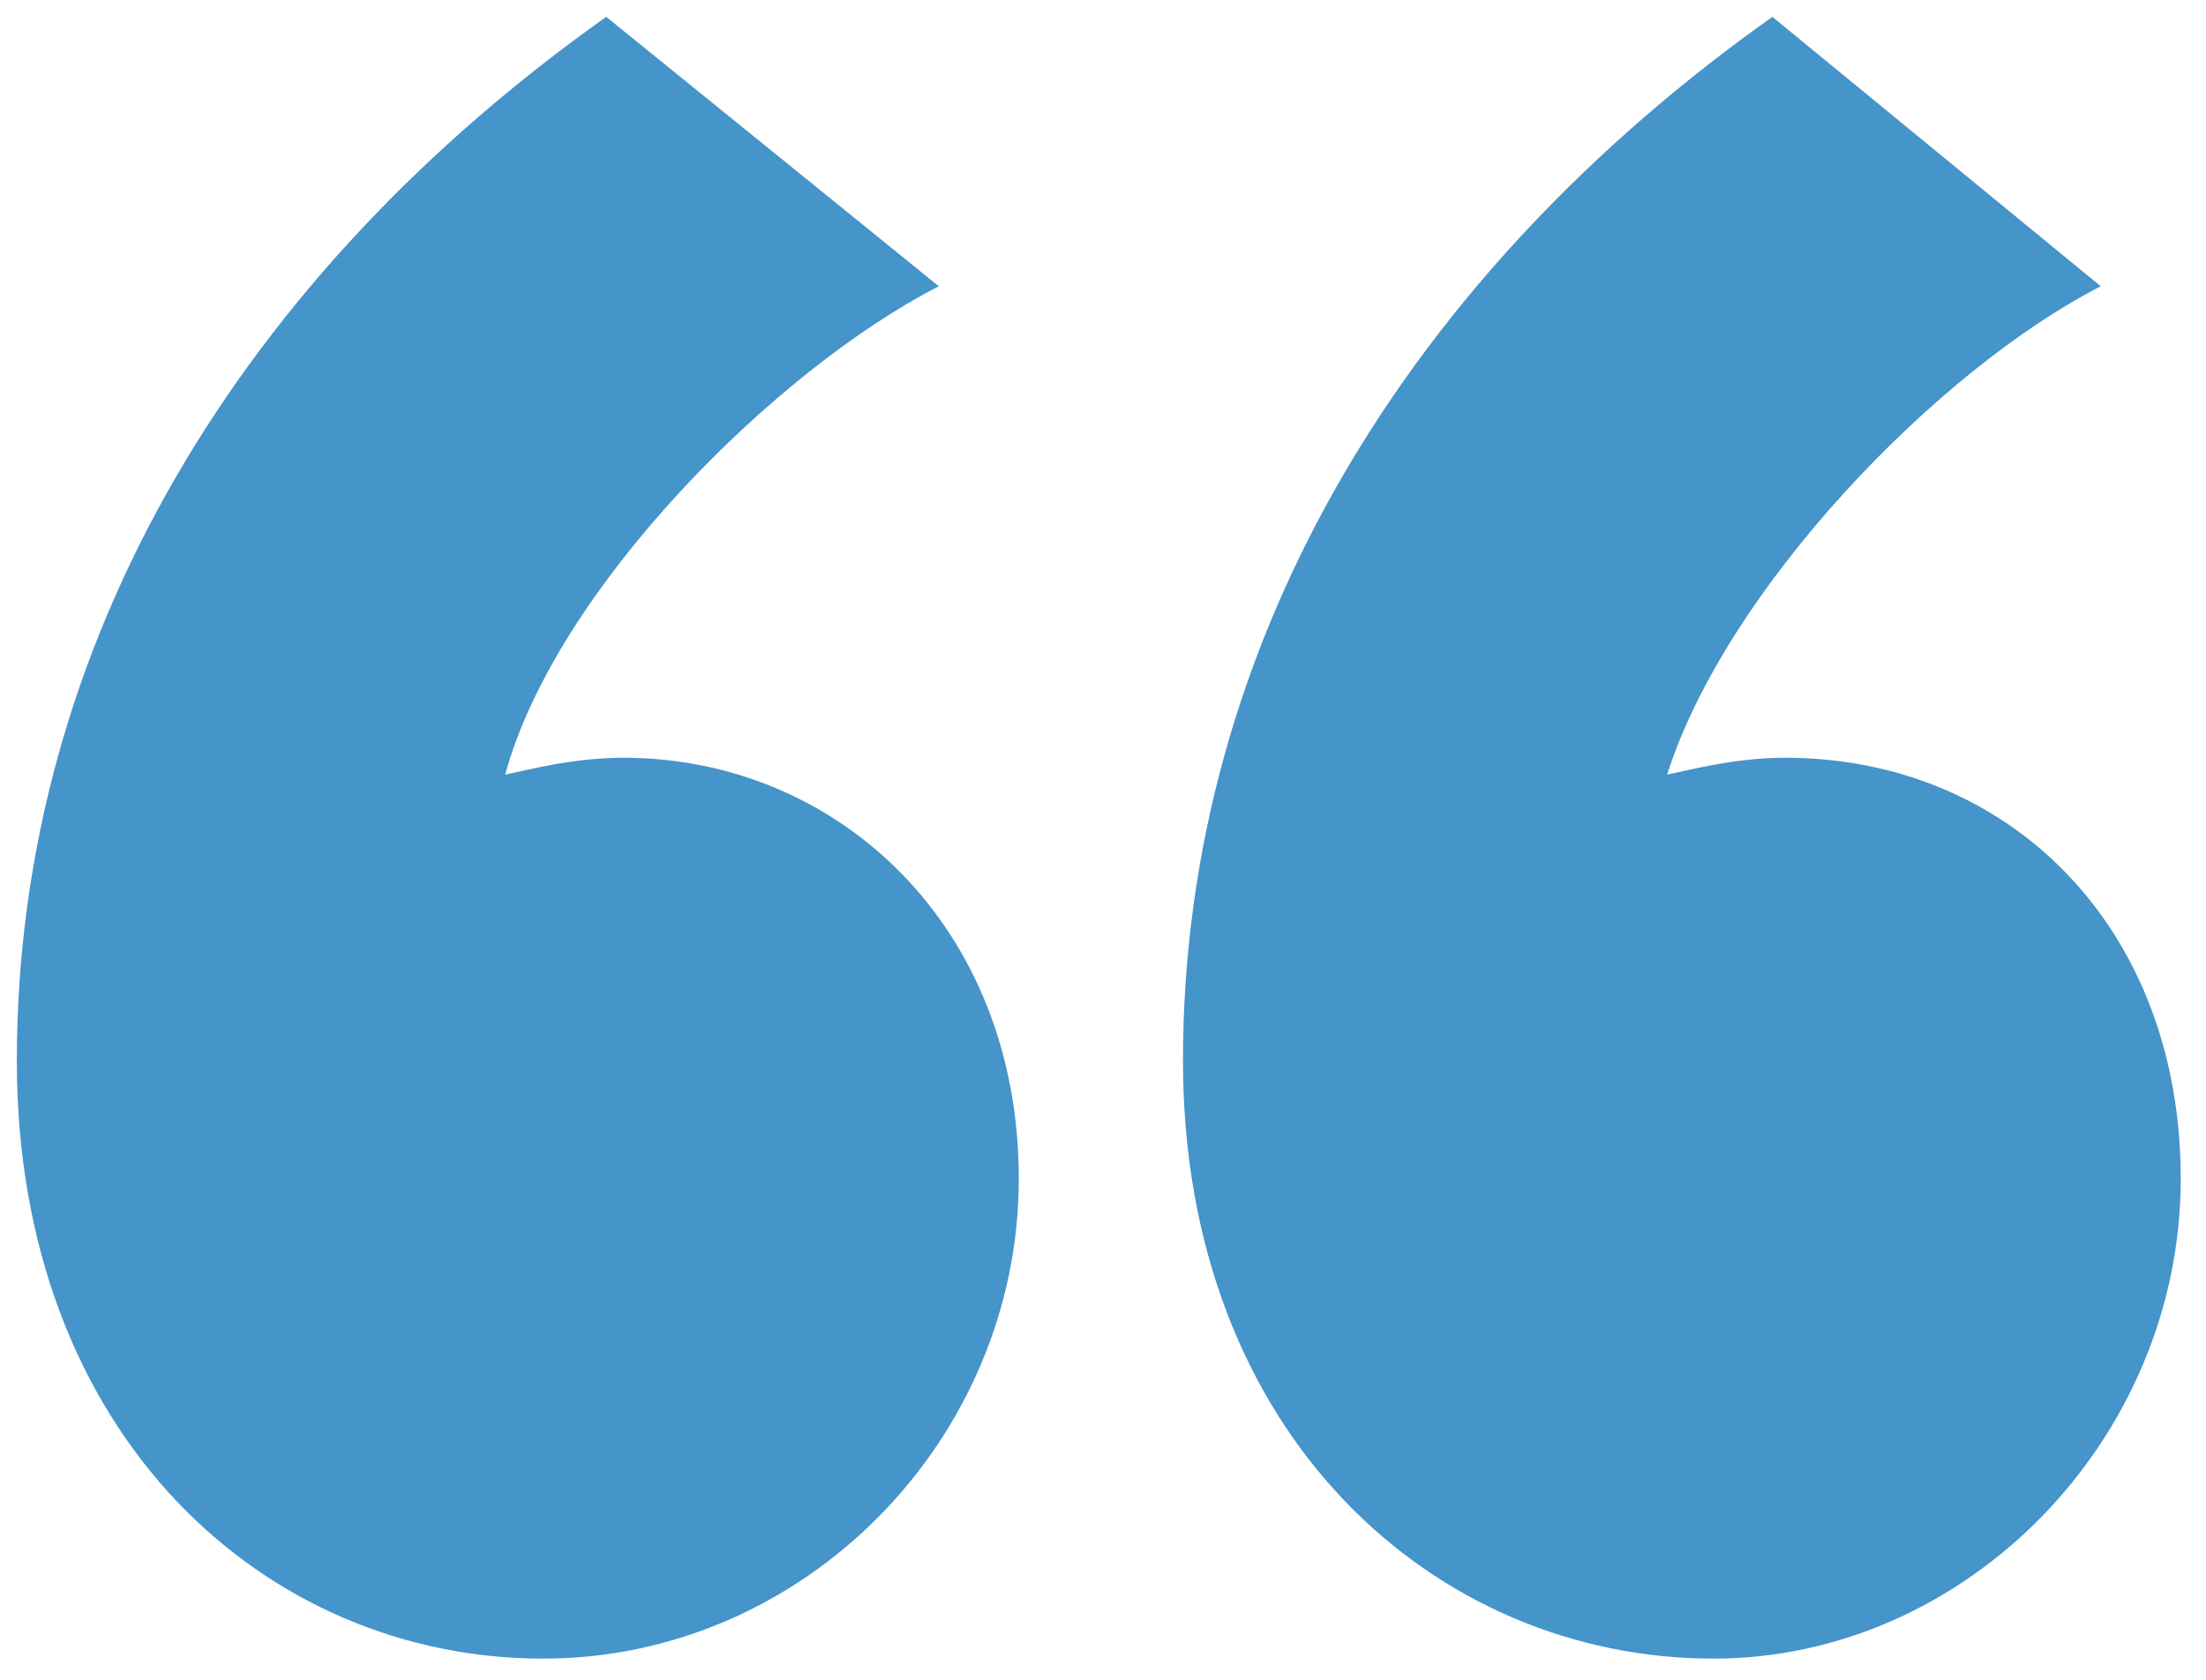 <?xml version="1.0" encoding="utf-8"?>
<!-- Generator: Adobe Illustrator 24.2.3, SVG Export Plug-In . SVG Version: 6.00 Build 0)  -->
<svg version="1.1" id="Layer_1" xmlns="http://www.w3.org/2000/svg" xmlns:xlink="http://www.w3.org/1999/xlink" x="0px" y="0px"
	 viewBox="0 0 52.4 39.9" style="enable-background:new 0 0 52.4 39.9;" xml:space="preserve">
<style type="text/css">
	.st0{enable-background:new    ;}
	.st1{fill:#4594CA;}
</style>
<g class="st0">
	<path class="st1" d="M22.3,6.8c-3.9,2-9.1,7.2-10.3,11.6c0.5-0.1,1.6-0.4,2.8-0.4c5.1,0,9.4,4,9.4,10c0,6.2-5.1,11.4-11.3,11.4
		c-6.6,0-12.5-5.3-12.5-14.2c0-10,5.4-18.7,14-24.8L22.3,6.8z M49.9,6.8c-3.9,2-8.9,7.2-10.3,11.6c0.5-0.1,1.6-0.4,2.8-0.4
		c5.3,0,9.4,4,9.4,10c0,6.2-5.1,11.4-11.1,11.4c-6.6,0-12.6-5.3-12.6-14.2c0-10,5.4-18.7,14-24.8L49.9,6.8z"/>
</g>
</svg>
